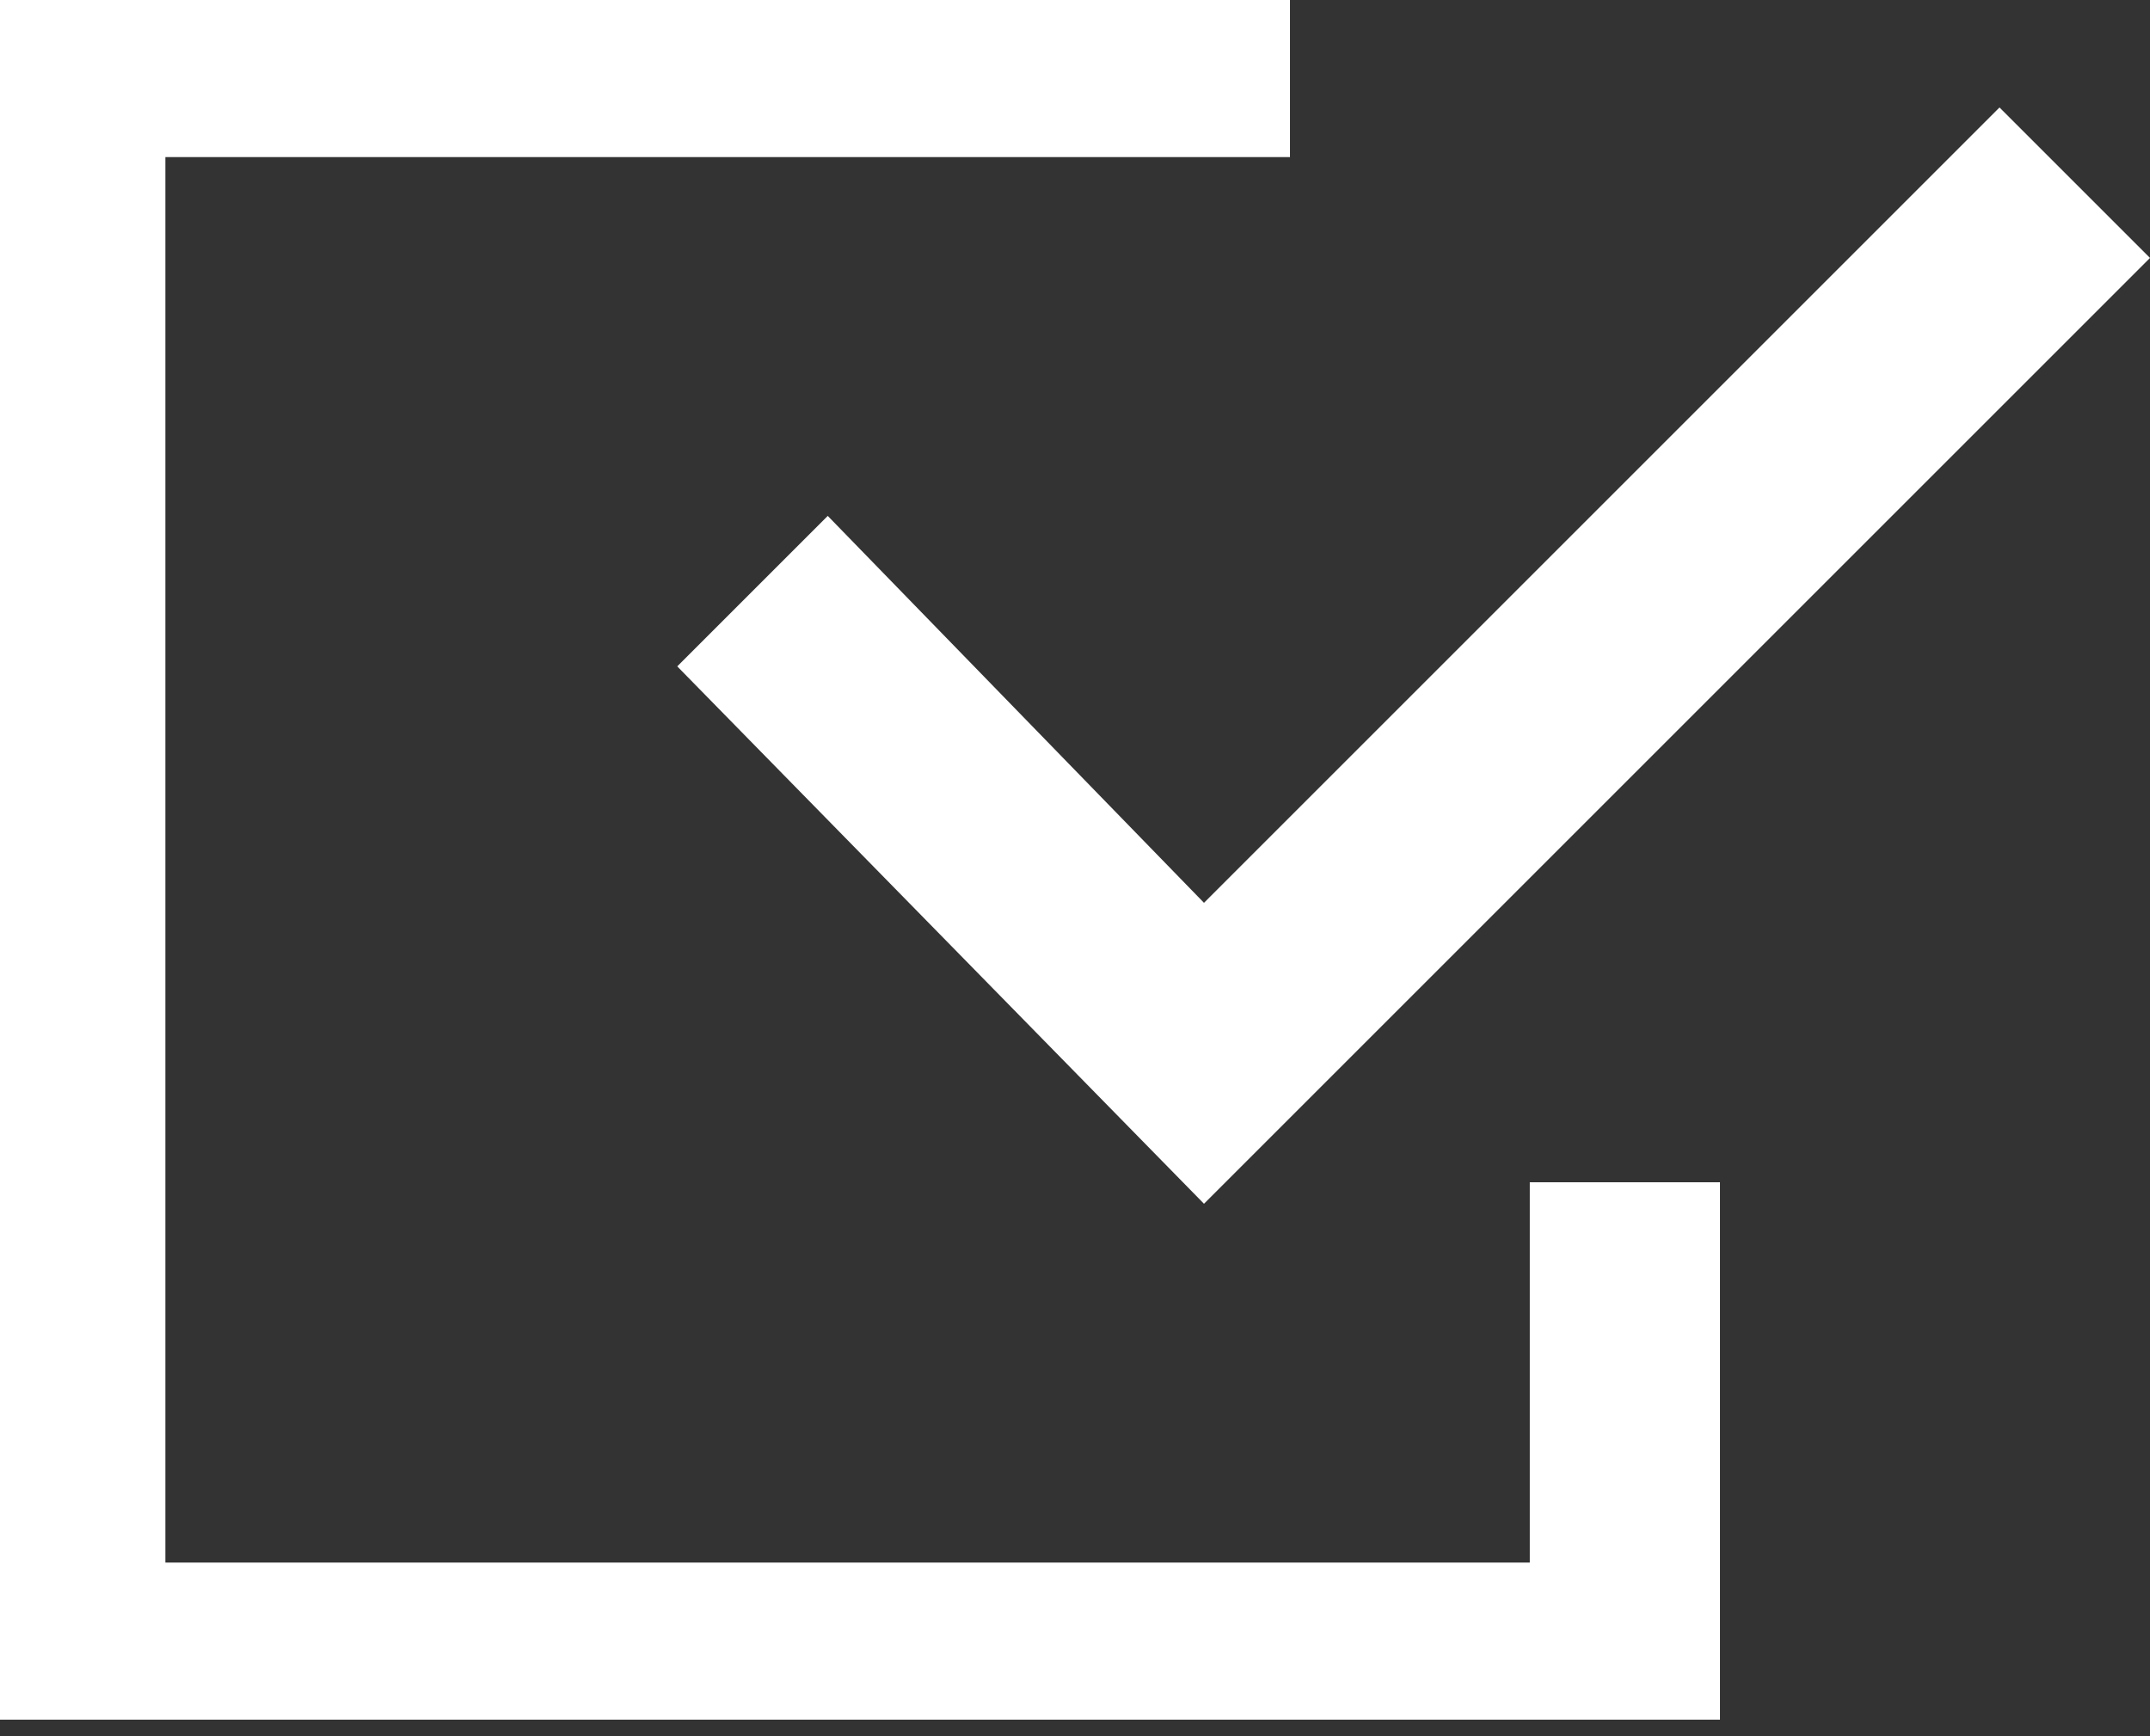 <?xml version="1.0" encoding="UTF-8"?> <svg xmlns="http://www.w3.org/2000/svg" width="26" height="21" viewBox="0 0 26 21" fill="none"><rect x="0" y="0" width="26" height="21" fill="#333333" stroke="none"/> <path d="M18.5 18.9H2V1.9H15.6V0H0V20.8H20.8V14.3H18.5V18.9Z" fill="white"></path> <path d="M10.01 6.24L8.19 8.06L14.56 14.56L26 3.12L24.18 1.3L14.56 10.92L10.01 6.24Z" fill="white"></path> </svg> 